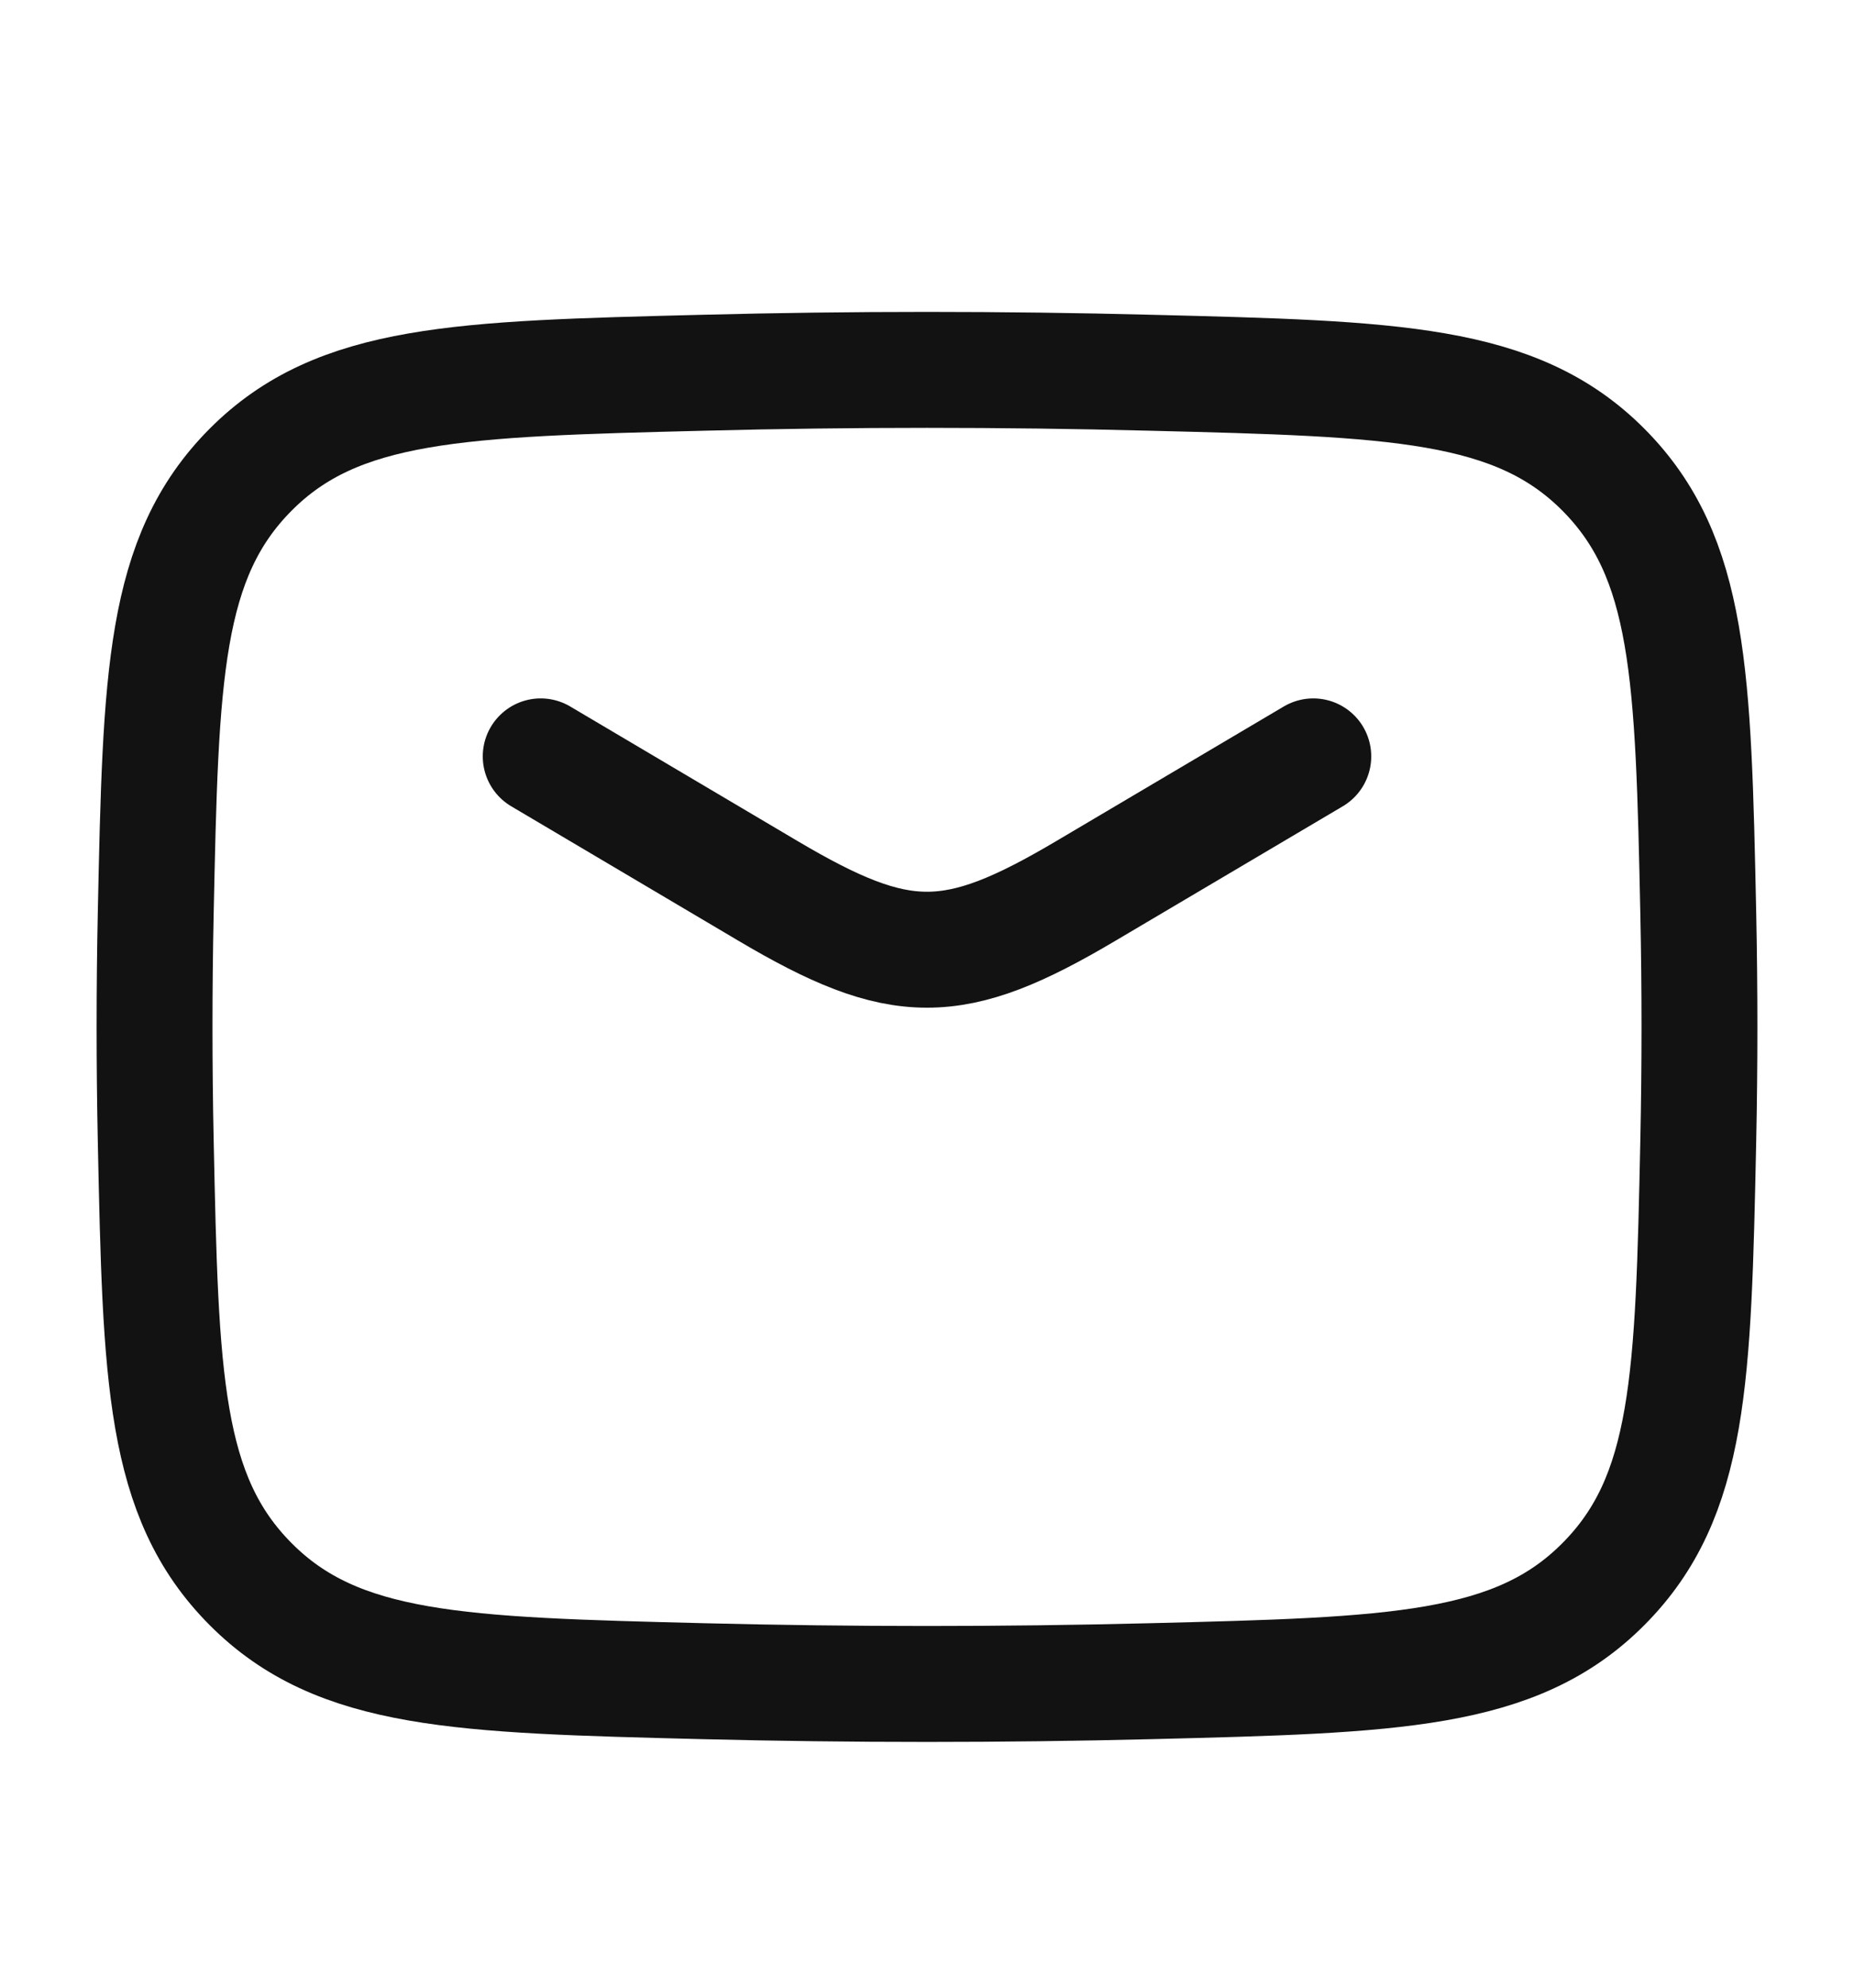 <svg width="14" height="15" viewBox="0 0 14 15" fill="none" xmlns="http://www.w3.org/2000/svg">
<path d="M4.083 5.708L5.799 6.723C6.8 7.315 7.2 7.315 8.2 6.723L9.917 5.708" stroke="#121212" stroke-width="0.875" stroke-linecap="round" stroke-linejoin="round"/>
<path d="M1.176 8.611C1.214 10.399 1.233 11.293 1.893 11.955C2.553 12.618 3.471 12.641 5.308 12.687C6.44 12.715 7.56 12.715 8.692 12.687C10.529 12.641 11.447 12.618 12.107 11.955C12.767 11.293 12.786 10.399 12.824 8.611C12.836 8.036 12.836 7.464 12.824 6.889C12.786 5.101 12.767 4.207 12.107 3.544C11.447 2.882 10.529 2.859 8.692 2.813C7.56 2.784 6.44 2.784 5.308 2.813C3.471 2.859 2.553 2.882 1.893 3.544C1.233 4.207 1.214 5.101 1.176 6.889C1.164 7.464 1.164 8.036 1.176 8.611Z" stroke="#121212" stroke-width="0.875" stroke-linejoin="round"/>
</svg>
